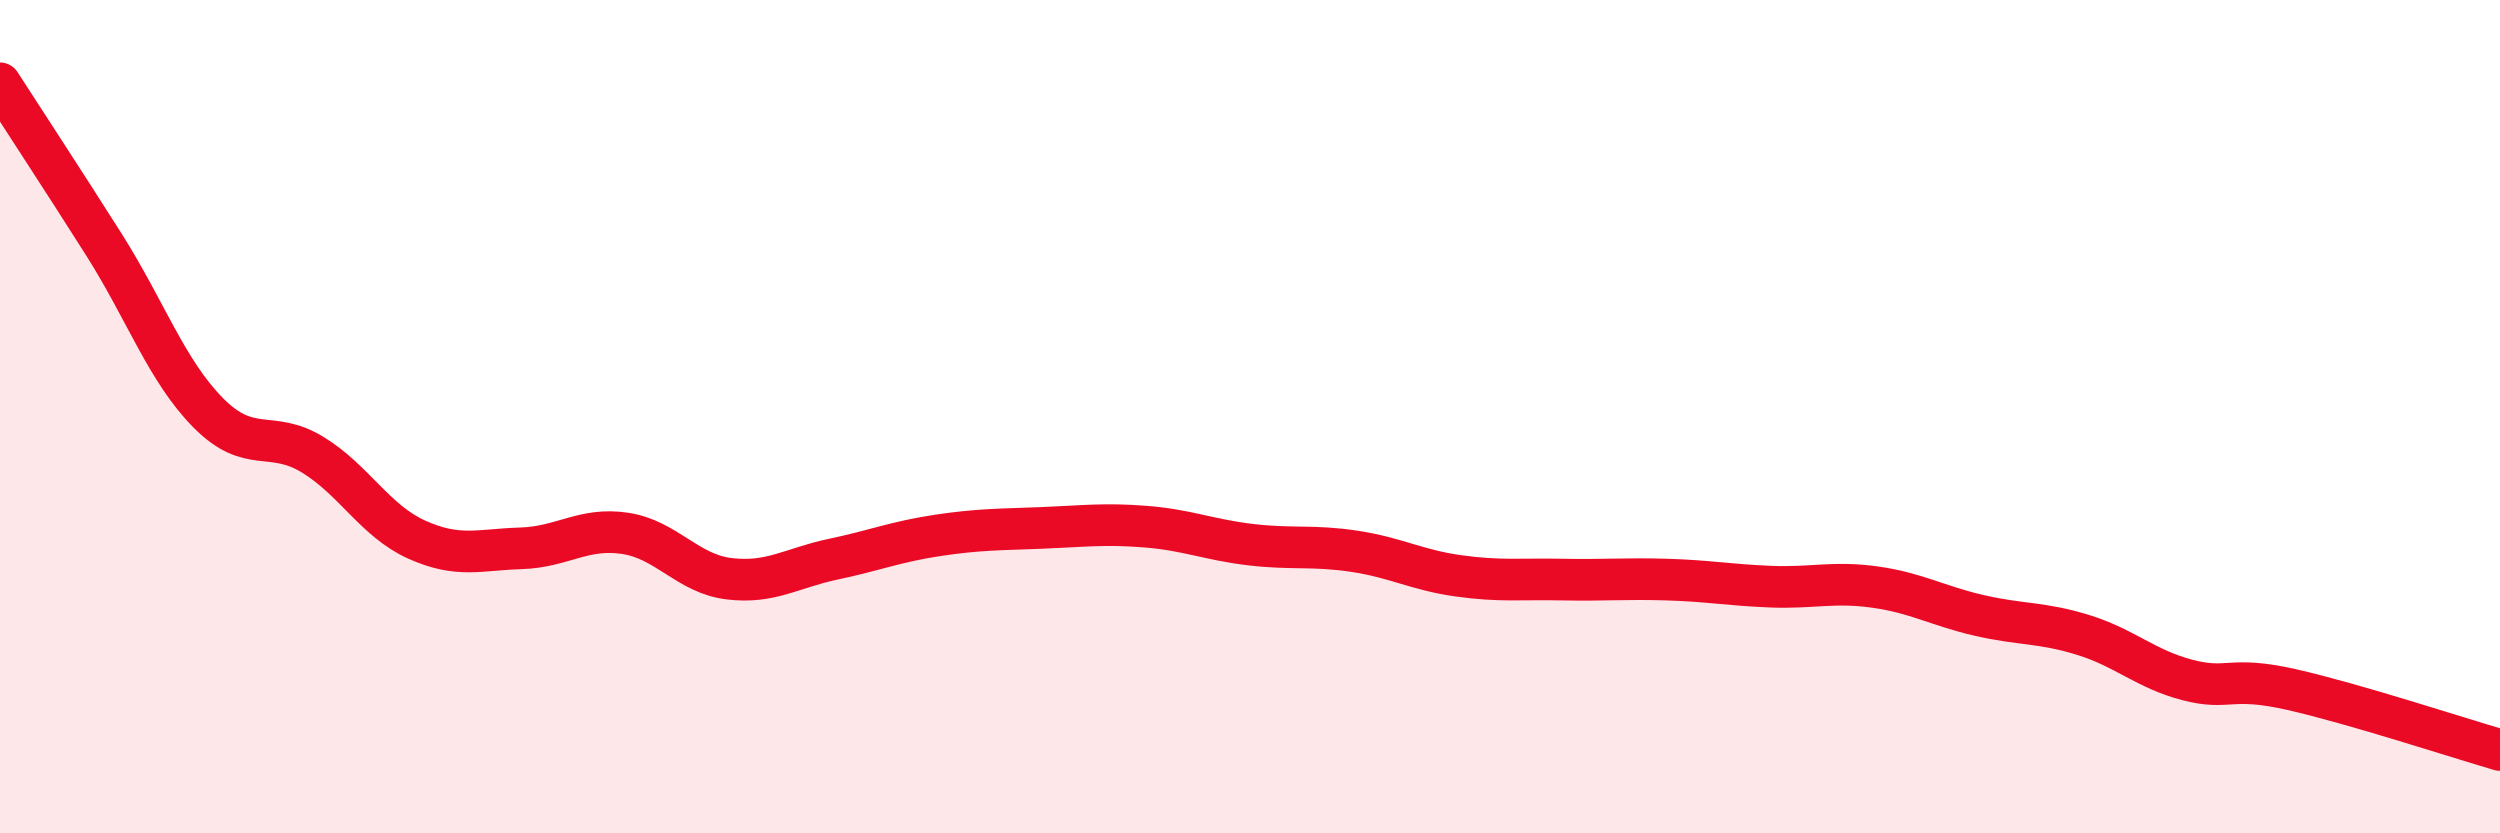 
    <svg width="60" height="20" viewBox="0 0 60 20" xmlns="http://www.w3.org/2000/svg">
      <path
        d="M 0,2 C 0.5,2.78 1.5,4.3 2.5,5.88 C 3.5,7.46 4,8.9 5,9.91 C 6,10.92 6.5,10.3 7.5,10.91 C 8.5,11.52 9,12.5 10,12.95 C 11,13.4 11.5,13.19 12.5,13.16 C 13.5,13.13 14,12.65 15,12.8 C 16,12.95 16.5,13.77 17.5,13.89 C 18.5,14.01 19,13.63 20,13.42 C 21,13.21 21.5,13 22.5,12.85 C 23.5,12.7 24,12.71 25,12.67 C 26,12.63 26.5,12.56 27.5,12.64 C 28.5,12.72 29,12.95 30,13.07 C 31,13.19 31.5,13.08 32.5,13.23 C 33.5,13.38 34,13.68 35,13.82 C 36,13.96 36.5,13.89 37.5,13.91 C 38.5,13.93 39,13.88 40,13.91 C 41,13.94 41.5,14.04 42.5,14.08 C 43.5,14.12 44,13.95 45,14.09 C 46,14.23 46.5,14.54 47.5,14.77 C 48.5,15 49,14.93 50,15.24 C 51,15.55 51.5,16.06 52.5,16.32 C 53.5,16.58 53.5,16.21 55,16.55 C 56.5,16.89 59,17.71 60,18L60 20L0 20Z"
        fill="#EB0A25"
        opacity="0.1"
        stroke-linecap="round"
        stroke-linejoin="round"
      />
      <path
        d="M 0,2 C 0.5,2.78 1.5,4.3 2.5,5.88 C 3.5,7.46 4,8.9 5,9.91 C 6,10.92 6.5,10.3 7.5,10.91 C 8.5,11.52 9,12.5 10,12.95 C 11,13.4 11.5,13.19 12.5,13.16 C 13.5,13.13 14,12.65 15,12.8 C 16,12.95 16.5,13.77 17.5,13.89 C 18.5,14.01 19,13.63 20,13.42 C 21,13.21 21.5,13 22.5,12.85 C 23.5,12.7 24,12.71 25,12.67 C 26,12.63 26.5,12.56 27.5,12.64 C 28.5,12.72 29,12.95 30,13.07 C 31,13.19 31.5,13.08 32.5,13.23 C 33.5,13.38 34,13.68 35,13.82 C 36,13.96 36.5,13.89 37.5,13.91 C 38.5,13.93 39,13.88 40,13.91 C 41,13.94 41.5,14.04 42.5,14.08 C 43.5,14.12 44,13.95 45,14.09 C 46,14.23 46.5,14.54 47.5,14.77 C 48.5,15 49,14.93 50,15.24 C 51,15.55 51.5,16.06 52.5,16.32 C 53.5,16.58 53.5,16.21 55,16.55 C 56.5,16.89 59,17.71 60,18"
        stroke="#EB0A25"
        stroke-width="1"
        fill="none"
        stroke-linecap="round"
        stroke-linejoin="round"
      />
    </svg>
  